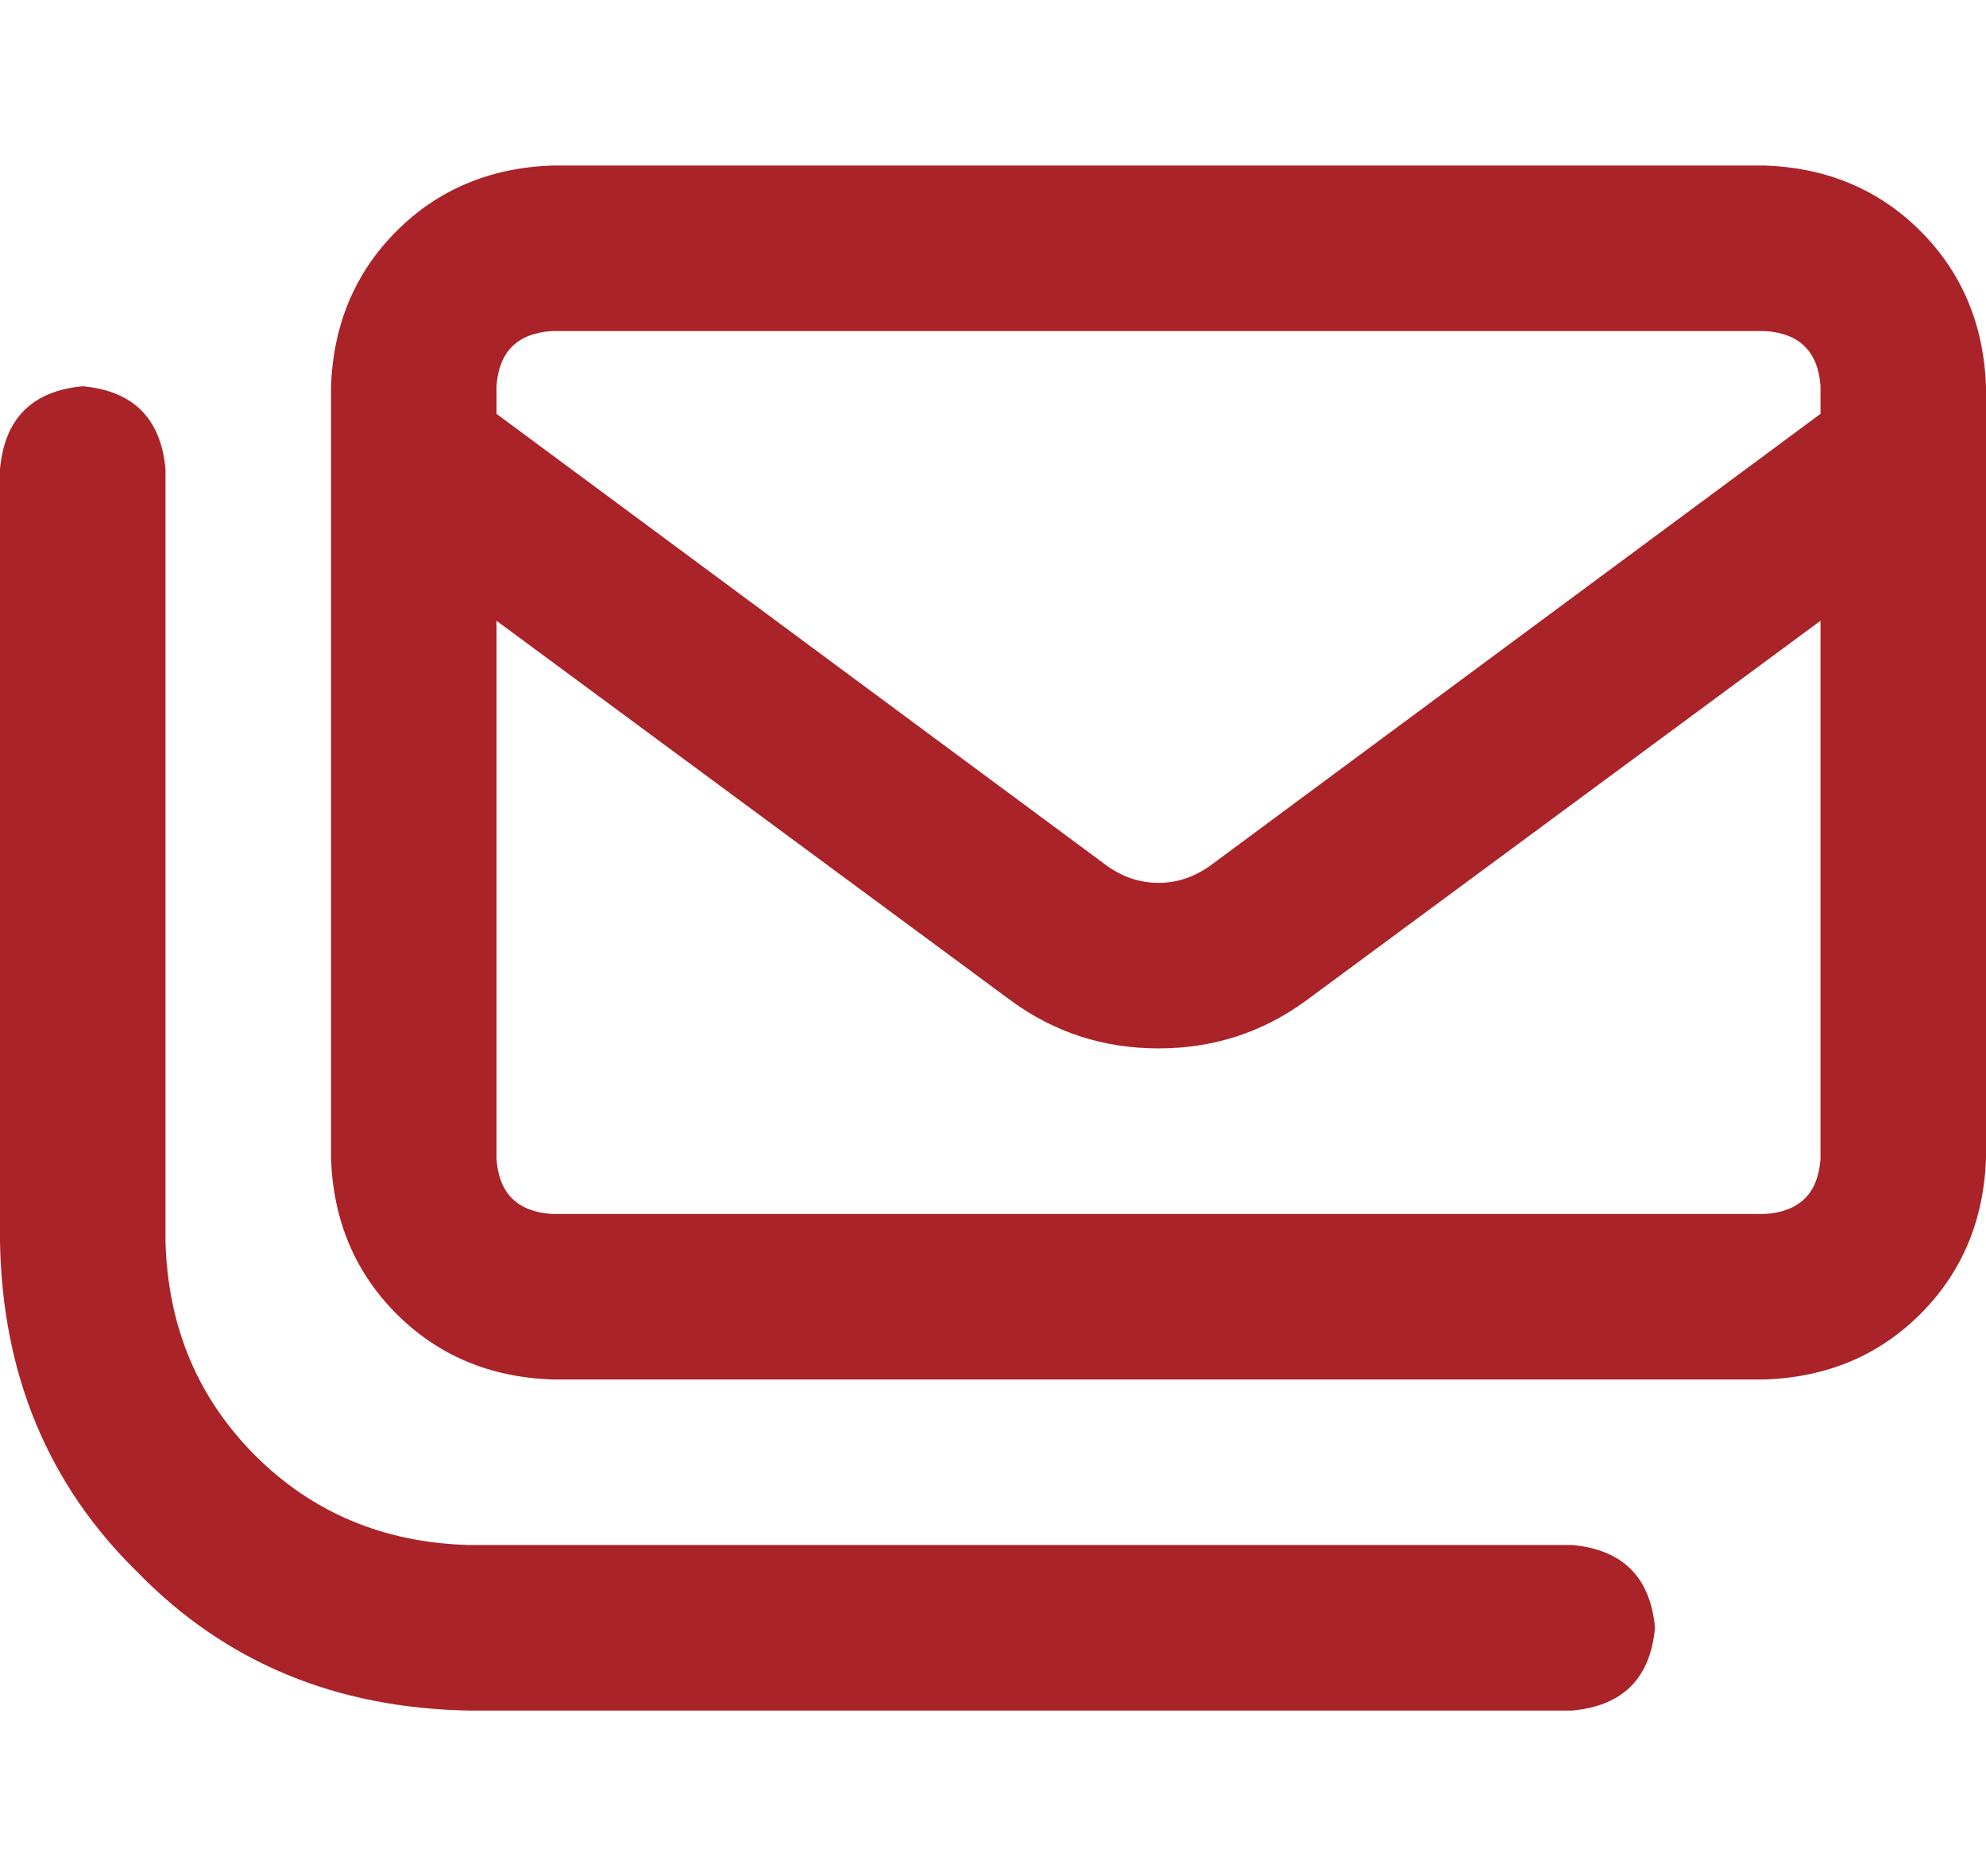 <svg width="18" height="17" viewBox="0 0 18 17" fill="none" xmlns="http://www.w3.org/2000/svg">
<path d="M16 3H5C4.688 3.021 4.521 3.188 4.5 3.5V3.75L10.031 7.844C10.177 7.948 10.333 8 10.5 8C10.667 8 10.823 7.948 10.969 7.844L16.5 3.75V3.5C16.479 3.188 16.312 3.021 16 3ZM16.5 5.625L11.844 9.062C11.448 9.354 11 9.5 10.5 9.5C10 9.5 9.552 9.354 9.156 9.062L4.5 5.625V10.5C4.521 10.812 4.688 10.979 5 11H16C16.312 10.979 16.479 10.812 16.5 10.5V5.625ZM5 1.5H16C16.562 1.521 17.031 1.719 17.406 2.094C17.781 2.469 17.979 2.938 18 3.5V10.5C17.979 11.062 17.781 11.531 17.406 11.906C17.031 12.281 16.562 12.479 16 12.5H5C4.438 12.479 3.969 12.281 3.594 11.906C3.219 11.531 3.021 11.062 3 10.5V3.5C3.021 2.938 3.219 2.469 3.594 2.094C3.969 1.719 4.438 1.521 5 1.5ZM0.75 3.5C1.208 3.542 1.458 3.792 1.5 4.25V11.25C1.521 12.021 1.792 12.667 2.312 13.188C2.833 13.708 3.479 13.979 4.25 14H14.25C14.708 14.042 14.958 14.292 15 14.75C14.958 15.208 14.708 15.458 14.25 15.5H4.25C3.042 15.479 2.042 15.062 1.25 14.25C0.438 13.458 0.021 12.458 0 11.25V4.25C0.042 3.792 0.292 3.542 0.75 3.5Z" fill="#AA2328"/>
</svg>
